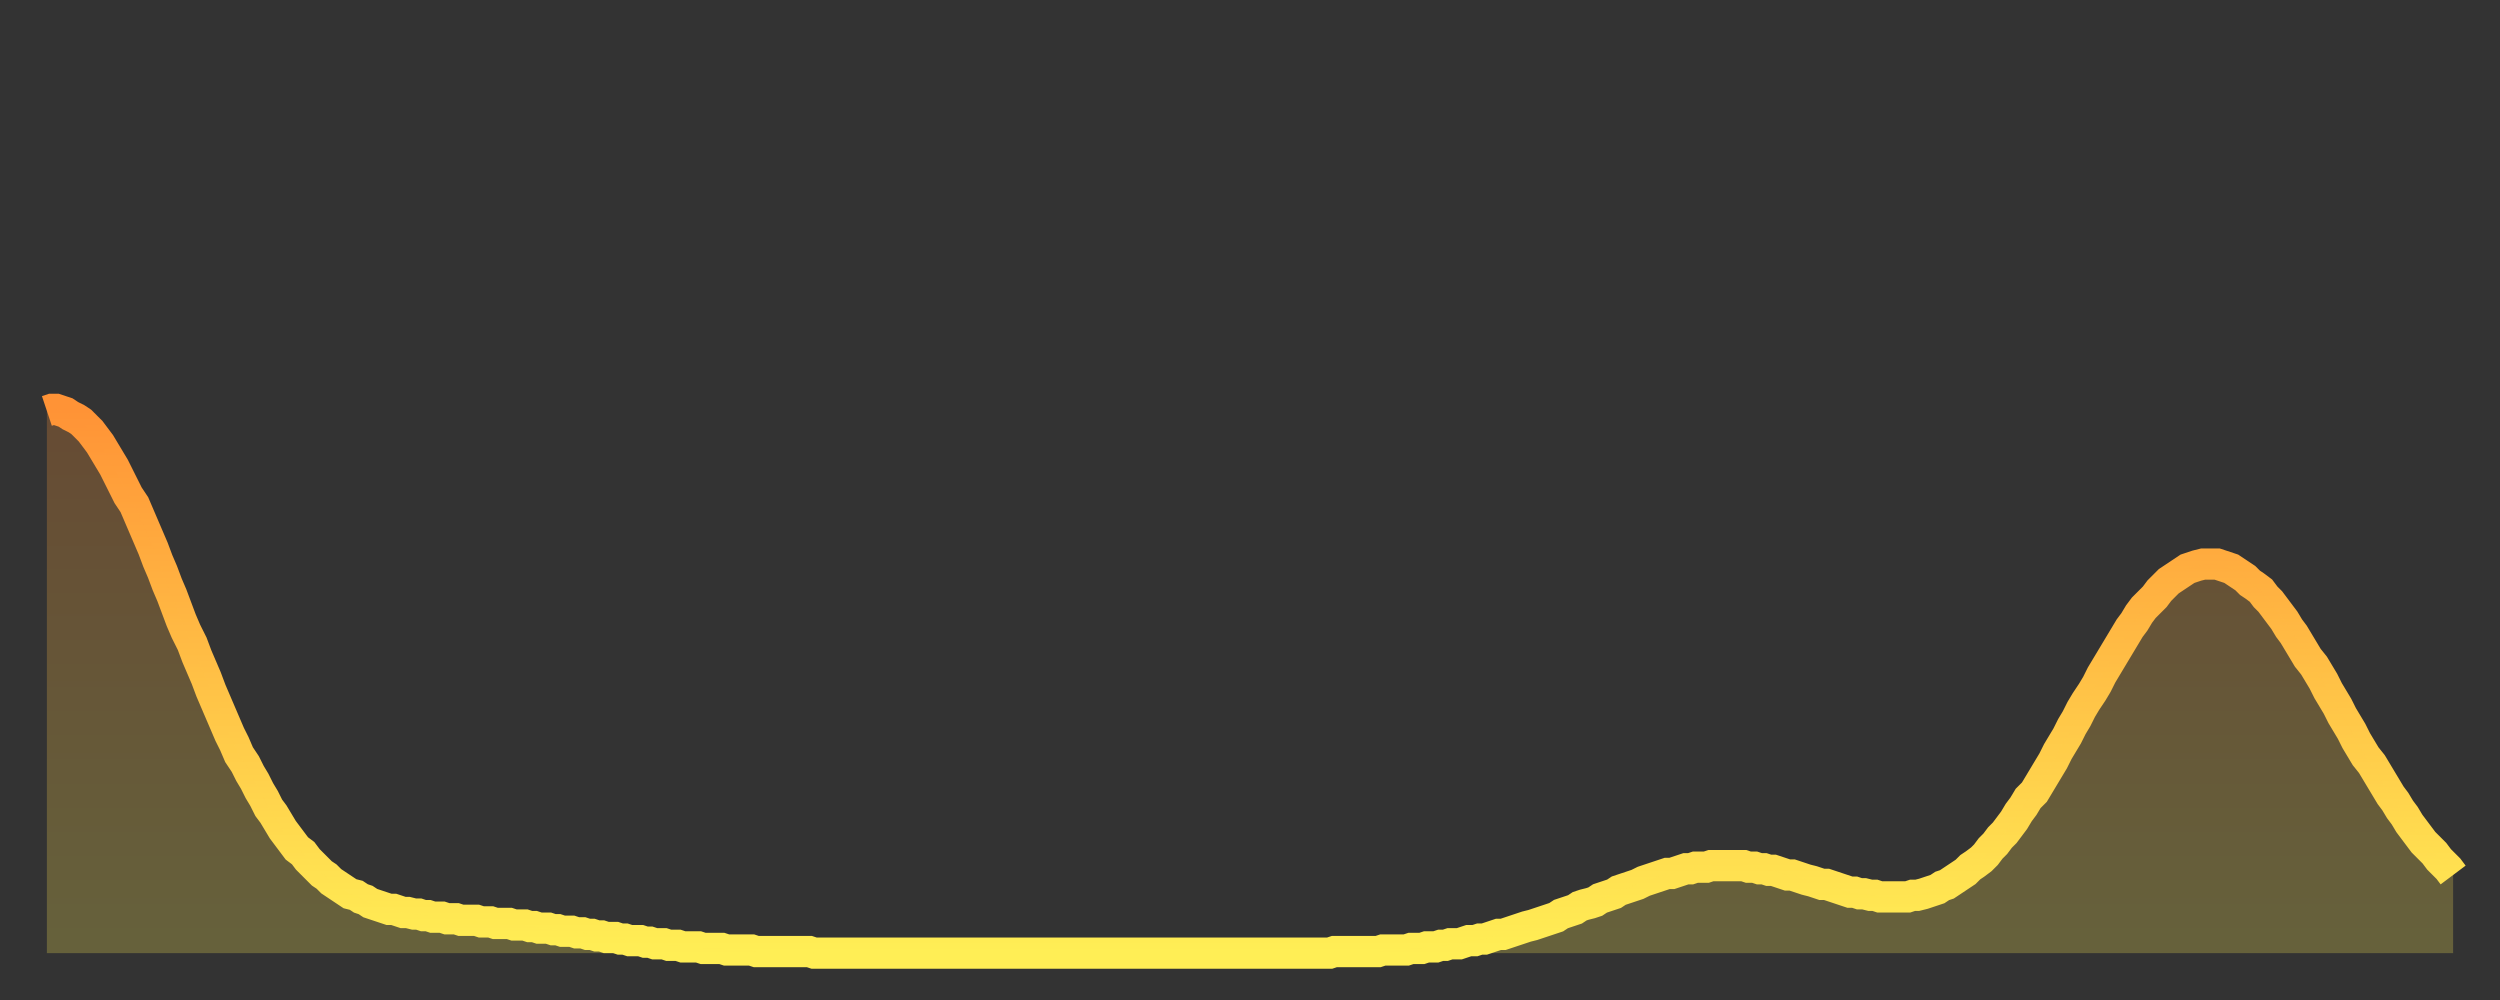 <?xml version="1.0" encoding="utf-8" ?>
<svg baseProfile="full" height="64" version="1.1" width="160" xmlns="http://www.w3.org/2000/svg" xmlns:ev="http://www.w3.org/2001/xml-events" xmlns:xlink="http://www.w3.org/1999/xlink"><rect width="100%" height="100%" fill="#333333" stroke="none"/><defs><linearGradient id="id549302" x1="0" x2="0" y1="0" y2="1"><stop offset="0%" stop-color="#ff9336" /><stop offset="50%" stop-color="#ffc146" /><stop offset="100%" stop-color="#ffee55" /></linearGradient></defs><g transform="translate(3,3)"><g><path d="M 0.0 23.3 0.3 23.2 0.6 23.2 0.9 23.3 1.2 23.4 1.5 23.6 1.9 23.8 2.2 24.0 2.5 24.3 2.8 24.6 3.1 25.0 3.4 25.4 3.7 25.9 4.0 26.4 4.3 26.9 4.6 27.5 4.9 28.1 5.2 28.7 5.6 29.3 5.9 30.0 6.2 30.7 6.5 31.4 6.8 32.1 7.1 32.9 7.4 33.6 7.7 34.4 8.0 35.1 8.3 35.9 8.6 36.7 8.9 37.4 9.3 38.2 9.6 39.0 9.9 39.7 10.2 40.4 10.5 41.2 10.8 41.9 11.1 42.6 11.4 43.3 11.7 44.0 12.0 44.6 12.3 45.3 12.7 45.9 13.0 46.5 13.3 47.0 13.6 47.6 13.9 48.1 14.2 48.7 14.5 49.1 14.8 49.6 15.1 50.1 15.4 50.5 15.7 50.9 16.0 51.3 16.4 51.6 16.7 52.0 17.0 52.3 17.3 52.6 17.6 52.9 17.9 53.1 18.2 53.4 18.5 53.6 18.8 53.8 19.1 54.0 19.4 54.2 19.8 54.3 20.1 54.5 20.4 54.6 20.7 54.8 21.0 54.9 21.3 55.0 21.6 55.1 21.9 55.2 22.2 55.2 22.5 55.3 22.8 55.4 23.1 55.4 23.5 55.5 23.8 55.5 24.1 55.6 24.4 55.6 24.7 55.7 25.0 55.7 25.3 55.7 25.6 55.8 25.9 55.8 26.2 55.8 26.5 55.9 26.8 55.9 27.2 55.9 27.5 55.9 27.8 56.0 28.1 56.0 28.4 56.0 28.7 56.1 29.0 56.1 29.3 56.1 29.6 56.1 29.9 56.2 30.2 56.2 30.6 56.2 30.9 56.3 31.2 56.3 31.5 56.4 31.8 56.4 32.1 56.4 32.4 56.5 32.7 56.5 33.0 56.6 33.3 56.6 33.6 56.6 33.9 56.7 34.3 56.7 34.6 56.8 34.9 56.8 35.2 56.9 35.5 56.9 35.8 57.0 36.1 57.0 36.4 57.0 36.7 57.1 37.0 57.1 37.3 57.2 37.7 57.2 38.0 57.2 38.3 57.3 38.6 57.3 38.9 57.4 39.2 57.4 39.5 57.4 39.8 57.5 40.1 57.5 40.4 57.5 40.7 57.6 41.0 57.6 41.4 57.6 41.7 57.6 42.0 57.7 42.3 57.7 42.6 57.7 42.9 57.7 43.2 57.7 43.5 57.8 43.8 57.8 44.1 57.8 44.4 57.8 44.7 57.8 45.1 57.8 45.4 57.9 45.7 57.9 46.0 57.9 46.3 57.9 46.6 57.9 46.9 57.9 47.2 57.9 47.5 57.9 47.8 57.9 48.1 57.9 48.5 57.9 48.8 57.9 49.1 58.0 49.4 58.0 49.7 58.0 50.0 58.0 50.3 58.0 50.6 58.0 50.9 58.0 51.2 58.0 51.5 58.0 51.8 58.0 52.2 58.0 52.5 58.0 52.8 58.0 53.1 58.0 53.4 58.0 53.7 58.0 54.0 58.0 54.3 58.0 54.6 58.0 54.9 58.0 55.2 58.0 55.6 58.0 55.9 58.0 56.2 58.0 56.5 58.0 56.8 58.0 57.1 58.0 57.4 58.0 57.7 58.0 58.0 58.0 58.3 58.0 58.6 58.0 58.9 58.0 59.3 58.0 59.6 58.0 59.9 58.0 60.2 58.0 60.5 58.0 60.8 58.0 61.1 58.0 61.4 58.0 61.7 58.0 62.0 58.0 62.3 58.0 62.6 58.0 63.0 58.0 63.3 58.0 63.6 58.0 63.9 58.0 64.2 58.0 64.5 58.0 64.8 58.0 65.1 58.0 65.4 58.0 65.7 58.0 66.0 58.0 66.4 58.0 66.7 58.0 67.0 58.0 67.3 58.0 67.6 58.0 67.9 58.0 68.2 58.0 68.5 58.0 68.8 58.0 69.1 58.0 69.4 58.0 69.7 58.0 70.1 58.0 70.4 58.0 70.7 58.0 71.0 58.0 71.3 58.0 71.6 58.0 71.9 58.0 72.2 58.0 72.5 58.0 72.8 58.0 73.1 58.0 73.5 58.0 73.8 58.0 74.1 58.0 74.4 58.0 74.7 58.0 75.0 58.0 75.3 58.0 75.6 58.0 75.9 58.0 76.2 58.0 76.5 58.0 76.8 58.0 77.2 58.0 77.5 58.0 77.8 58.0 78.1 58.0 78.4 58.0 78.7 58.0 79.0 58.0 79.3 58.0 79.6 58.0 79.9 58.0 80.2 58.0 80.5 58.0 80.9 58.0 81.2 58.0 81.5 58.0 81.8 58.0 82.1 58.0 82.4 57.9 82.7 57.9 83.0 57.9 83.3 57.9 83.6 57.9 83.9 57.9 84.3 57.9 84.6 57.9 84.9 57.9 85.2 57.9 85.5 57.8 85.8 57.8 86.1 57.8 86.4 57.8 86.7 57.8 87.0 57.8 87.3 57.7 87.6 57.7 88.0 57.7 88.3 57.6 88.6 57.6 88.9 57.6 89.2 57.5 89.5 57.5 89.8 57.4 90.1 57.4 90.4 57.4 90.7 57.3 91.0 57.2 91.4 57.2 91.7 57.1 92.0 57.1 92.3 57.0 92.6 56.9 92.9 56.8 93.2 56.8 93.5 56.7 93.8 56.6 94.1 56.5 94.4 56.4 94.7 56.3 95.1 56.2 95.4 56.1 95.7 56.0 96.0 55.9 96.3 55.8 96.6 55.7 96.9 55.5 97.2 55.4 97.5 55.3 97.8 55.2 98.1 55.0 98.4 54.9 98.8 54.8 99.1 54.7 99.4 54.5 99.7 54.4 100.0 54.3 100.3 54.2 100.6 54.0 100.9 53.9 101.2 53.8 101.5 53.7 101.8 53.6 102.2 53.4 102.5 53.3 102.8 53.2 103.1 53.1 103.4 53.0 103.7 52.9 104.0 52.9 104.3 52.8 104.6 52.7 104.9 52.6 105.2 52.6 105.5 52.5 105.9 52.5 106.2 52.5 106.5 52.4 106.8 52.4 107.1 52.4 107.4 52.4 107.7 52.4 108.0 52.4 108.3 52.4 108.6 52.4 108.9 52.5 109.3 52.5 109.6 52.6 109.9 52.6 110.2 52.7 110.5 52.7 110.8 52.8 111.1 52.9 111.4 53.0 111.7 53.0 112.0 53.1 112.3 53.2 112.6 53.3 113.0 53.4 113.3 53.5 113.6 53.6 113.9 53.6 114.2 53.7 114.5 53.8 114.8 53.9 115.1 54.0 115.4 54.1 115.7 54.1 116.0 54.2 116.3 54.2 116.7 54.3 117.0 54.3 117.3 54.4 117.6 54.4 117.9 54.4 118.2 54.4 118.5 54.4 118.8 54.4 119.1 54.4 119.4 54.3 119.7 54.3 120.1 54.2 120.4 54.1 120.7 54.0 121.0 53.9 121.3 53.7 121.6 53.6 121.9 53.4 122.2 53.2 122.5 53.0 122.8 52.8 123.1 52.5 123.4 52.3 123.8 52.0 124.1 51.7 124.4 51.3 124.7 51.0 125.0 50.6 125.3 50.3 125.6 49.9 125.9 49.5 126.2 49.0 126.5 48.6 126.8 48.1 127.2 47.7 127.5 47.2 127.8 46.7 128.1 46.2 128.4 45.7 128.7 45.1 129.0 44.6 129.3 44.1 129.6 43.5 129.9 43.0 130.2 42.4 130.5 41.9 130.9 41.3 131.2 40.8 131.5 40.2 131.8 39.7 132.1 39.2 132.4 38.7 132.7 38.2 133.0 37.7 133.3 37.2 133.6 36.8 133.9 36.3 134.2 35.9 134.6 35.5 134.9 35.2 135.2 34.8 135.5 34.5 135.8 34.2 136.1 34.0 136.4 33.8 136.7 33.6 137.0 33.4 137.3 33.3 137.6 33.2 138.0 33.1 138.3 33.1 138.6 33.1 138.9 33.1 139.2 33.2 139.5 33.3 139.8 33.4 140.1 33.6 140.4 33.8 140.7 34.0 141.0 34.3 141.3 34.5 141.7 34.8 142.0 35.2 142.3 35.5 142.6 35.9 142.9 36.3 143.2 36.7 143.5 37.2 143.8 37.6 144.1 38.1 144.4 38.6 144.7 39.1 145.1 39.6 145.4 40.1 145.7 40.6 146.0 41.2 146.3 41.7 146.6 42.2 146.9 42.8 147.2 43.3 147.5 43.8 147.8 44.4 148.1 44.9 148.4 45.4 148.8 45.9 149.1 46.4 149.4 46.9 149.7 47.4 150.0 47.9 150.3 48.3 150.6 48.8 150.9 49.2 151.2 49.7 151.5 50.1 151.8 50.5 152.1 50.9 152.5 51.3 152.8 51.6 153.1 52.0 153.4 52.3 153.7 52.6 154.0 53.0" fill="none" id="graph-curve" opacity="1" stroke="url(#id549302)" stroke-width="2" /><path d="M 0 58 L 0.0 23.3 0.3 23.2 0.6 23.2 0.9 23.3 1.2 23.4 1.5 23.6 1.9 23.8 2.2 24.0 2.5 24.3 2.8 24.6 3.1 25.0 3.4 25.4 3.7 25.9 4.0 26.4 4.3 26.9 4.6 27.5 4.9 28.1 5.2 28.7 5.6 29.3 5.9 30.0 6.2 30.7 6.5 31.4 6.8 32.1 7.1 32.9 7.4 33.6 7.7 34.4 8.0 35.1 8.3 35.9 8.6 36.7 8.9 37.4 9.3 38.2 9.6 39.0 9.9 39.7 10.2 40.4 10.5 41.2 10.8 41.9 11.1 42.6 11.4 43.3 11.7 44.0 12.0 44.6 12.3 45.3 12.7 45.9 13.0 46.5 13.3 47.0 13.6 47.6 13.9 48.1 14.2 48.7 14.5 49.1 14.8 49.6 15.1 50.1 15.4 50.5 15.7 50.9 16.0 51.3 16.4 51.6 16.7 52.0 17.0 52.3 17.3 52.6 17.6 52.9 17.9 53.1 18.2 53.4 18.5 53.6 18.8 53.8 19.1 54.0 19.4 54.2 19.8 54.3 20.1 54.5 20.4 54.6 20.7 54.8 21.0 54.9 21.3 55.0 21.6 55.1 21.9 55.2 22.2 55.2 22.5 55.3 22.8 55.4 23.1 55.4 23.5 55.5 23.8 55.5 24.1 55.6 24.4 55.6 24.7 55.7 25.0 55.7 25.3 55.7 25.6 55.8 25.9 55.8 26.2 55.8 26.5 55.9 26.8 55.9 27.2 55.9 27.5 55.9 27.8 56.0 28.1 56.0 28.4 56.0 28.7 56.1 29.0 56.1 29.3 56.1 29.6 56.1 29.9 56.2 30.2 56.2 30.6 56.2 30.9 56.3 31.2 56.3 31.5 56.4 31.8 56.4 32.1 56.4 32.4 56.5 32.7 56.5 33.0 56.6 33.3 56.6 33.6 56.6 33.9 56.7 34.3 56.7 34.6 56.8 34.9 56.8 35.2 56.9 35.5 56.9 35.8 57.0 36.1 57.0 36.4 57.0 36.7 57.1 37.0 57.1 37.3 57.2 37.7 57.2 38.0 57.2 38.3 57.3 38.6 57.3 38.9 57.4 39.2 57.4 39.5 57.4 39.8 57.5 40.1 57.5 40.4 57.5 40.7 57.6 41.0 57.6 41.4 57.6 41.7 57.6 42.0 57.7 42.3 57.7 42.6 57.7 42.9 57.7 43.2 57.7 43.5 57.8 43.8 57.8 44.1 57.8 44.4 57.8 44.7 57.8 45.1 57.8 45.4 57.9 45.7 57.9 46.0 57.9 46.3 57.9 46.6 57.9 46.9 57.9 47.2 57.9 47.5 57.9 47.8 57.9 48.1 57.9 48.5 57.9 48.8 57.9 49.1 58.0 49.4 58.0 49.7 58.0 50.0 58.0 50.3 58.0 50.6 58.0 50.9 58.0 51.2 58.0 51.5 58.0 51.8 58.0 52.2 58.0 52.5 58.0 52.8 58.0 53.1 58.0 53.4 58.0 53.7 58.0 54.0 58.0 54.3 58.0 54.6 58.0 54.9 58.0 55.2 58.0 55.6 58.0 55.9 58.0 56.2 58.0 56.5 58.0 56.8 58.0 57.1 58.0 57.4 58.0 57.7 58.0 58.0 58.0 58.3 58.0 58.6 58.0 58.9 58.0 59.3 58.0 59.6 58.0 59.9 58.0 60.2 58.0 60.5 58.0 60.8 58.0 61.1 58.0 61.4 58.0 61.7 58.0 62.0 58.0 62.3 58.0 62.6 58.0 63.0 58.0 63.3 58.0 63.6 58.0 63.9 58.0 64.2 58.0 64.5 58.0 64.8 58.0 65.1 58.0 65.4 58.0 65.7 58.0 66.0 58.0 66.4 58.0 66.7 58.0 67.0 58.0 67.3 58.0 67.6 58.0 67.9 58.0 68.2 58.0 68.5 58.0 68.8 58.0 69.1 58.0 69.4 58.0 69.7 58.0 70.1 58.0 70.4 58.0 70.7 58.0 71.0 58.0 71.3 58.0 71.6 58.0 71.9 58.0 72.2 58.0 72.5 58.0 72.8 58.0 73.1 58.0 73.5 58.0 73.8 58.0 74.1 58.0 74.4 58.0 74.7 58.0 75.0 58.0 75.3 58.0 75.6 58.0 75.9 58.0 76.2 58.0 76.5 58.0 76.8 58.0 77.2 58.0 77.5 58.0 77.8 58.0 78.1 58.0 78.4 58.0 78.7 58.0 79.0 58.0 79.3 58.0 79.6 58.0 79.9 58.0 80.2 58.0 80.5 58.0 80.9 58.0 81.2 58.0 81.5 58.0 81.8 58.0 82.1 58.0 82.4 57.9 82.7 57.9 83.0 57.9 83.3 57.9 83.6 57.9 83.9 57.9 84.3 57.9 84.6 57.9 84.9 57.9 85.2 57.9 85.5 57.8 85.8 57.8 86.1 57.8 86.4 57.8 86.7 57.8 87.0 57.8 87.3 57.7 87.6 57.7 88.0 57.7 88.3 57.6 88.6 57.6 88.9 57.6 89.2 57.5 89.5 57.5 89.8 57.4 90.1 57.4 90.4 57.4 90.7 57.3 91.0 57.2 91.4 57.2 91.7 57.1 92.0 57.1 92.3 57.0 92.6 56.9 92.9 56.8 93.2 56.8 93.5 56.7 93.8 56.6 94.1 56.5 94.4 56.4 94.7 56.3 95.1 56.2 95.4 56.1 95.7 56.0 96.0 55.9 96.3 55.8 96.6 55.7 96.9 55.5 97.2 55.4 97.5 55.3 97.8 55.2 98.1 55.0 98.4 54.9 98.8 54.8 99.1 54.7 99.4 54.5 99.7 54.4 100.0 54.3 100.3 54.2 100.6 54.0 100.9 53.9 101.2 53.8 101.5 53.7 101.8 53.6 102.2 53.4 102.5 53.3 102.8 53.2 103.1 53.1 103.4 53.0 103.7 52.9 104.0 52.9 104.3 52.8 104.6 52.7 104.9 52.6 105.2 52.6 105.5 52.5 105.9 52.5 106.2 52.5 106.5 52.4 106.8 52.4 107.1 52.4 107.4 52.4 107.7 52.4 108.0 52.4 108.3 52.4 108.6 52.4 108.9 52.5 109.3 52.5 109.6 52.6 109.9 52.6 110.2 52.7 110.5 52.7 110.8 52.8 111.1 52.9 111.4 53.0 111.7 53.0 112.0 53.1 112.3 53.2 112.6 53.3 113.0 53.4 113.3 53.5 113.6 53.6 113.9 53.6 114.2 53.7 114.5 53.8 114.8 53.9 115.1 54.0 115.4 54.1 115.7 54.1 116.0 54.2 116.3 54.2 116.7 54.3 117.0 54.3 117.3 54.4 117.6 54.4 117.9 54.4 118.2 54.4 118.5 54.4 118.8 54.4 119.1 54.4 119.4 54.3 119.7 54.3 120.1 54.2 120.4 54.1 120.7 54.0 121.0 53.9 121.3 53.7 121.6 53.6 121.9 53.4 122.2 53.2 122.5 53.0 122.8 52.8 123.1 52.5 123.4 52.3 123.8 52.0 124.1 51.7 124.4 51.3 124.7 51.0 125.0 50.6 125.3 50.3 125.6 49.9 125.9 49.5 126.2 49.0 126.5 48.6 126.8 48.1 127.2 47.7 127.5 47.2 127.8 46.7 128.1 46.2 128.4 45.7 128.7 45.1 129.0 44.6 129.3 44.1 129.6 43.5 129.9 43.0 130.2 42.4 130.5 41.9 130.9 41.3 131.2 40.8 131.5 40.2 131.8 39.7 132.1 39.2 132.4 38.7 132.7 38.2 133.0 37.7 133.3 37.2 133.6 36.8 133.9 36.3 134.2 35.9 134.6 35.5 134.9 35.2 135.2 34.8 135.5 34.5 135.8 34.2 136.1 34.0 136.4 33.8 136.7 33.6 137.0 33.4 137.3 33.3 137.6 33.2 138.0 33.1 138.3 33.1 138.6 33.1 138.9 33.1 139.2 33.2 139.5 33.3 139.8 33.4 140.1 33.6 140.4 33.8 140.7 34.0 141.0 34.3 141.3 34.5 141.7 34.8 142.0 35.2 142.3 35.5 142.6 35.9 142.9 36.3 143.2 36.7 143.5 37.2 143.8 37.6 144.1 38.1 144.4 38.6 144.7 39.1 145.1 39.6 145.4 40.1 145.7 40.6 146.0 41.2 146.3 41.7 146.6 42.2 146.9 42.8 147.2 43.3 147.5 43.8 147.8 44.4 148.1 44.9 148.4 45.4 148.8 45.9 149.1 46.4 149.4 46.9 149.7 47.4 150.0 47.9 150.3 48.3 150.6 48.8 150.9 49.2 151.2 49.7 151.5 50.1 151.8 50.5 152.1 50.9 152.5 51.3 152.8 51.6 153.1 52.0 153.4 52.3 153.7 52.6 154.0 53.0 154 58" fill="url(#id549302)" fill-opacity=".25" id="graph-shadow" /></g></g></svg>